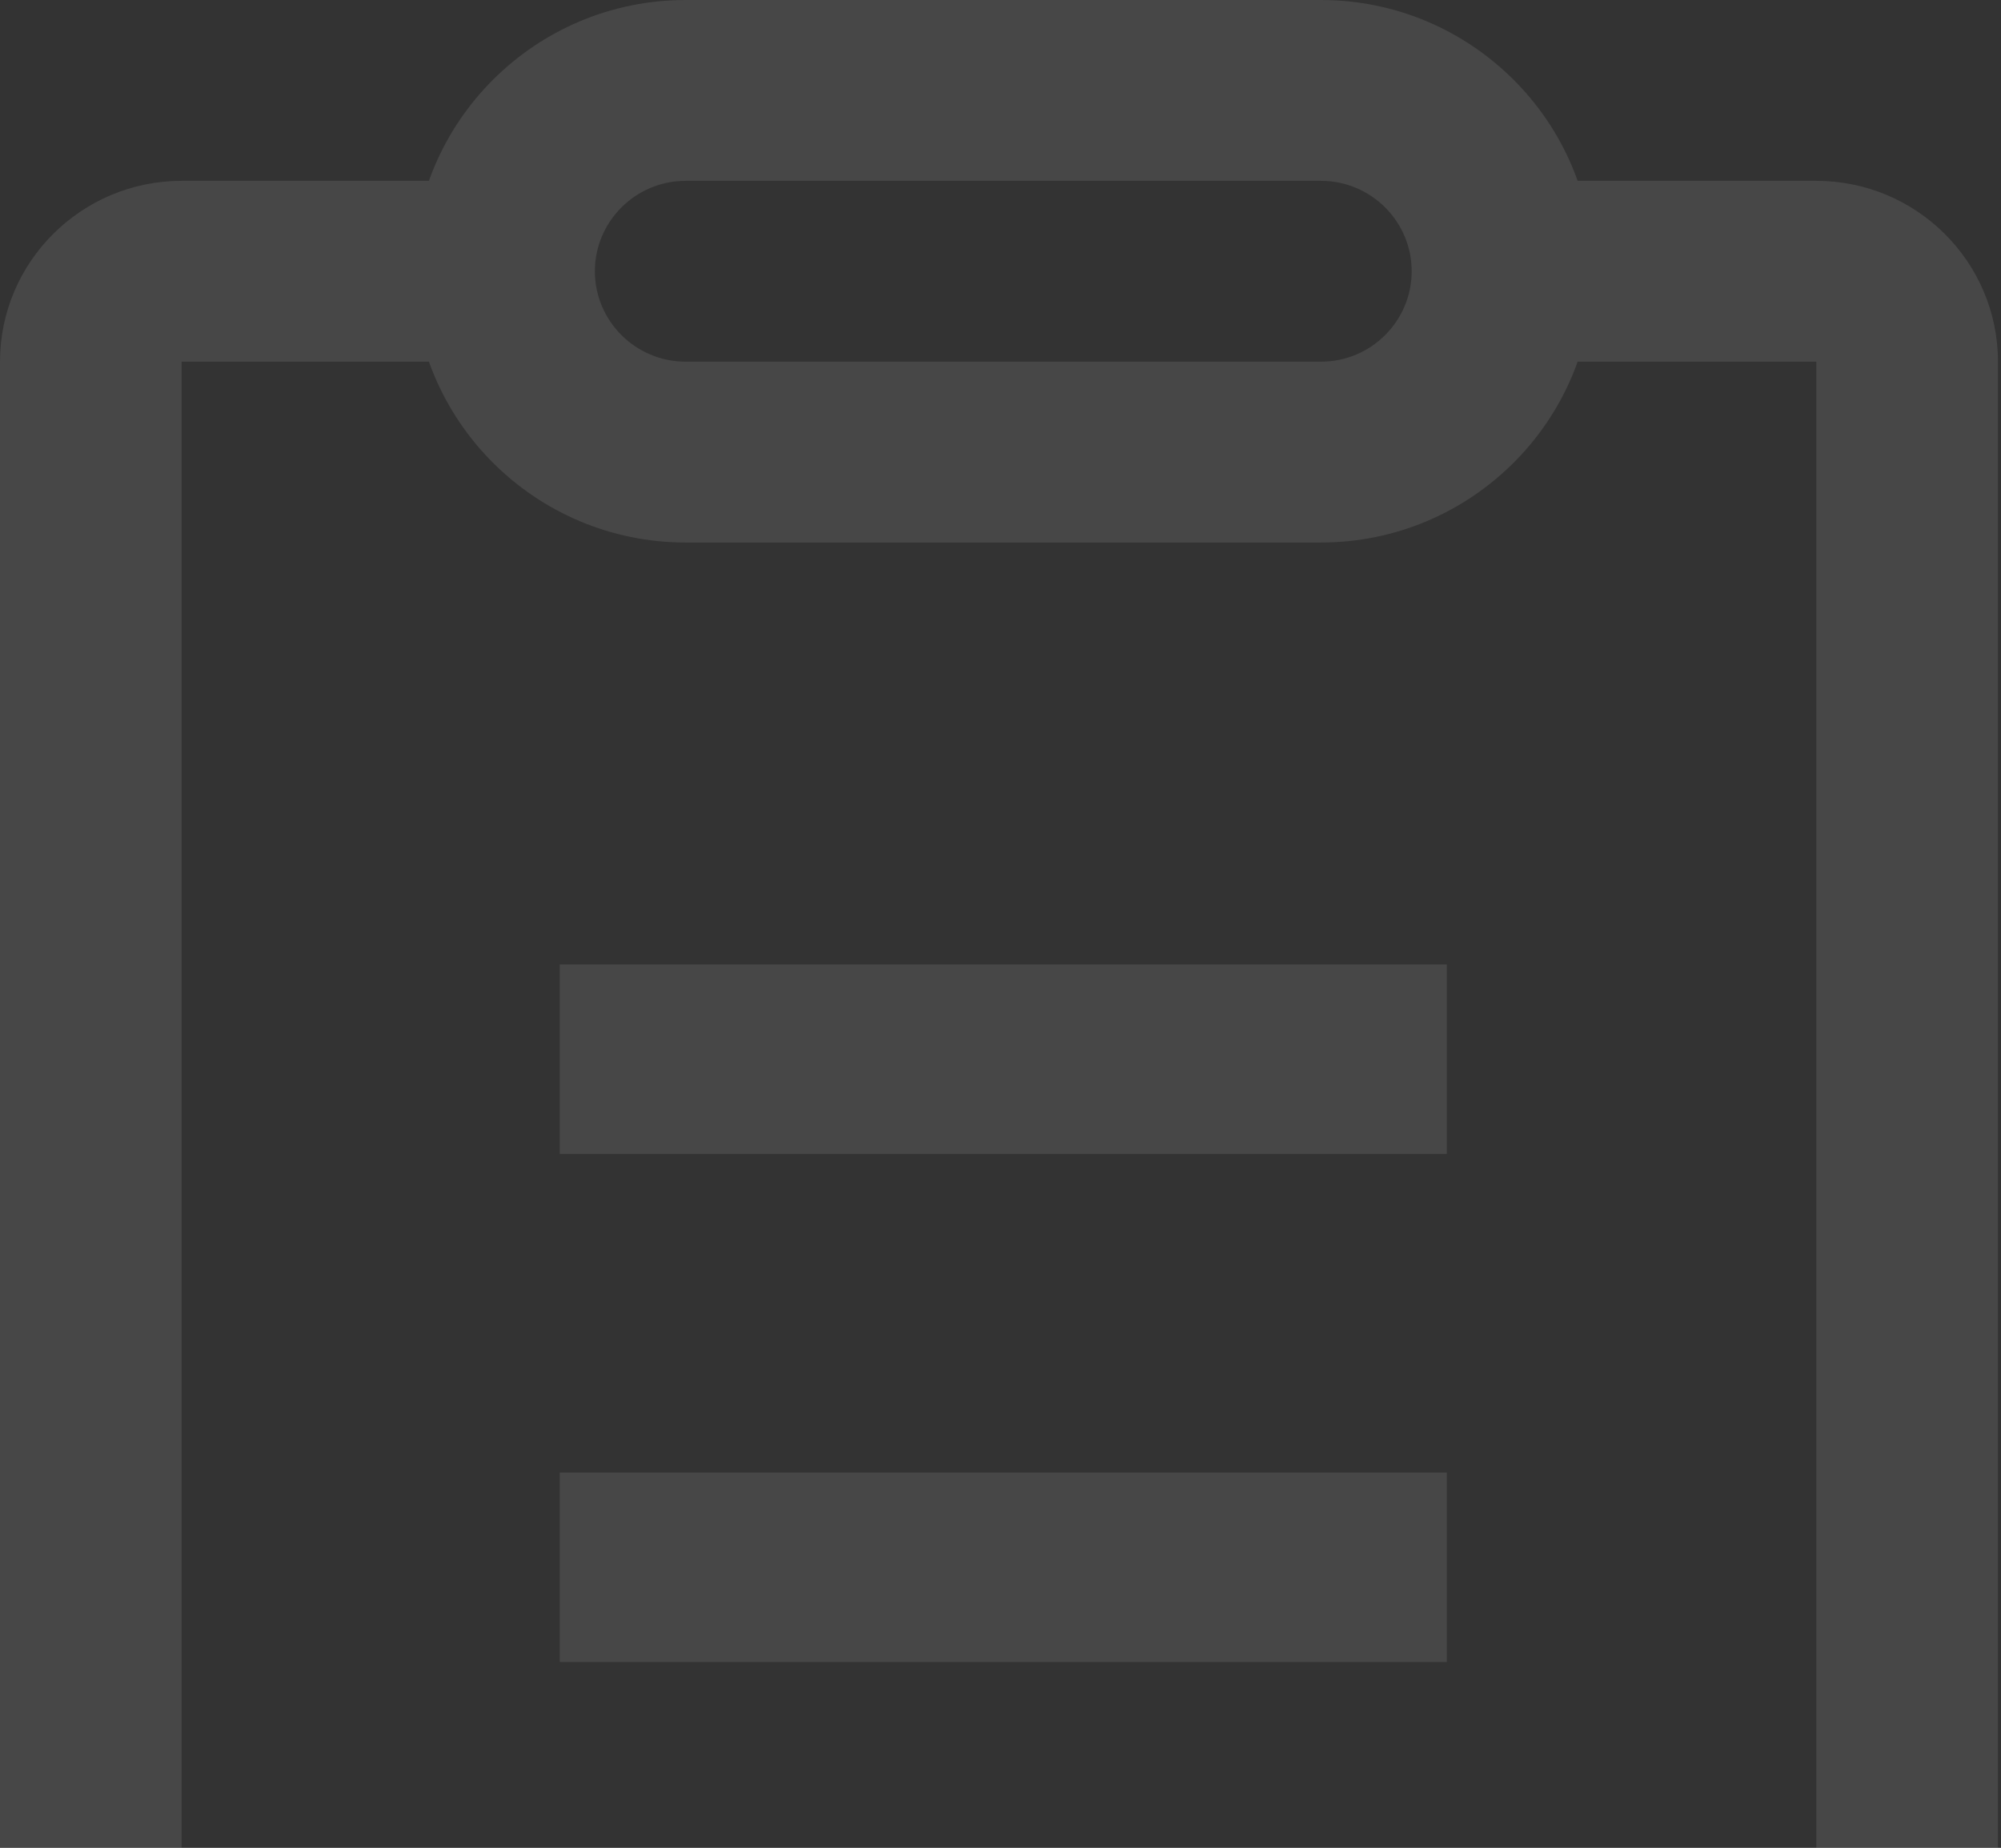 <?xml version="1.0" encoding="UTF-8"?>
<svg width="170px" height="157px" viewBox="0 0 170 157" version="1.1" xmlns="http://www.w3.org/2000/svg" xmlns:xlink="http://www.w3.org/1999/xlink">
    <rect x="0" y="0" width="170" height="157" fill="#333333" stroke="none"/>
    <!-- Generator: Sketch 63.1 (92452) - https://sketch.com -->
    <title>编组</title>
    <desc>Created with Sketch.</desc>
    <g id="页面-1" stroke="none" stroke-width="1" fill="none" fill-rule="evenodd" opacity="0.1">
        <g id="3" transform="translate(-791, -1262)" fill-rule="nonzero">
            <g id="编组-3" transform="translate(601, 1189)">
                <g id="编组">
                    <g transform="translate(190, 73)">
                        <path d="M154.31,199.739 L15.431,199.739 C6.921,199.739 0,192.848 0,184.375 L0,30.729 C0,22.257 6.921,15.365 15.431,15.365 L42.436,15.365 C46.697,15.365 50.151,18.804 50.151,23.047 C50.151,27.289 46.696,30.729 42.436,30.729 L15.431,30.729 L15.431,184.374 L154.31,184.374 L154.31,30.729 L129.235,30.729 C124.974,30.729 121.52,27.29 121.52,23.047 C121.52,18.805 124.974,15.365 129.235,15.365 L154.31,15.365 C162.821,15.365 169.742,22.258 169.742,30.73 L169.742,184.375 C169.742,192.849 162.821,199.739 154.31,199.739 Z" id="路径" fill="#FFFFFF"></path>
                        <path d="M112.223,46.094 L58.25,46.094 C45.495,46.094 35.119,35.756 35.119,23.047 C35.119,10.338 45.495,0 58.25,0 L112.223,0 C124.978,0 135.354,10.338 135.354,23.047 C135.354,35.756 124.979,46.094 112.223,46.094 Z M58.25,15.365 C54,15.365 50.54,18.81 50.54,23.047 C50.54,27.283 54,30.729 58.25,30.729 L112.223,30.729 C116.473,30.729 119.933,27.283 119.933,23.047 C119.933,18.81 116.473,15.365 112.223,15.365 L58.25,15.365 Z" id="形状" fill="#FFFFFF"></path>
                        <line x1="47.557" y1="90.358" x2="122.916" y2="90.358" id="路径" fill="#000000"></line>
                        <polygon id="路径" fill="#FFFFFF" points="47.557 81.944 122.916 81.944 122.916 98.04 47.557 98.04"></polygon>
                        <line x1="47.557" y1="133.525" x2="122.916" y2="133.525" id="路径" fill="#000000"></line>
                        <polygon id="路径" fill="#FFFFFF" points="47.557 125.111 122.916 125.111 122.916 141.208 47.557 141.208"></polygon>
                    </g>
                </g>
            </g>
        </g>
    </g>
</svg>